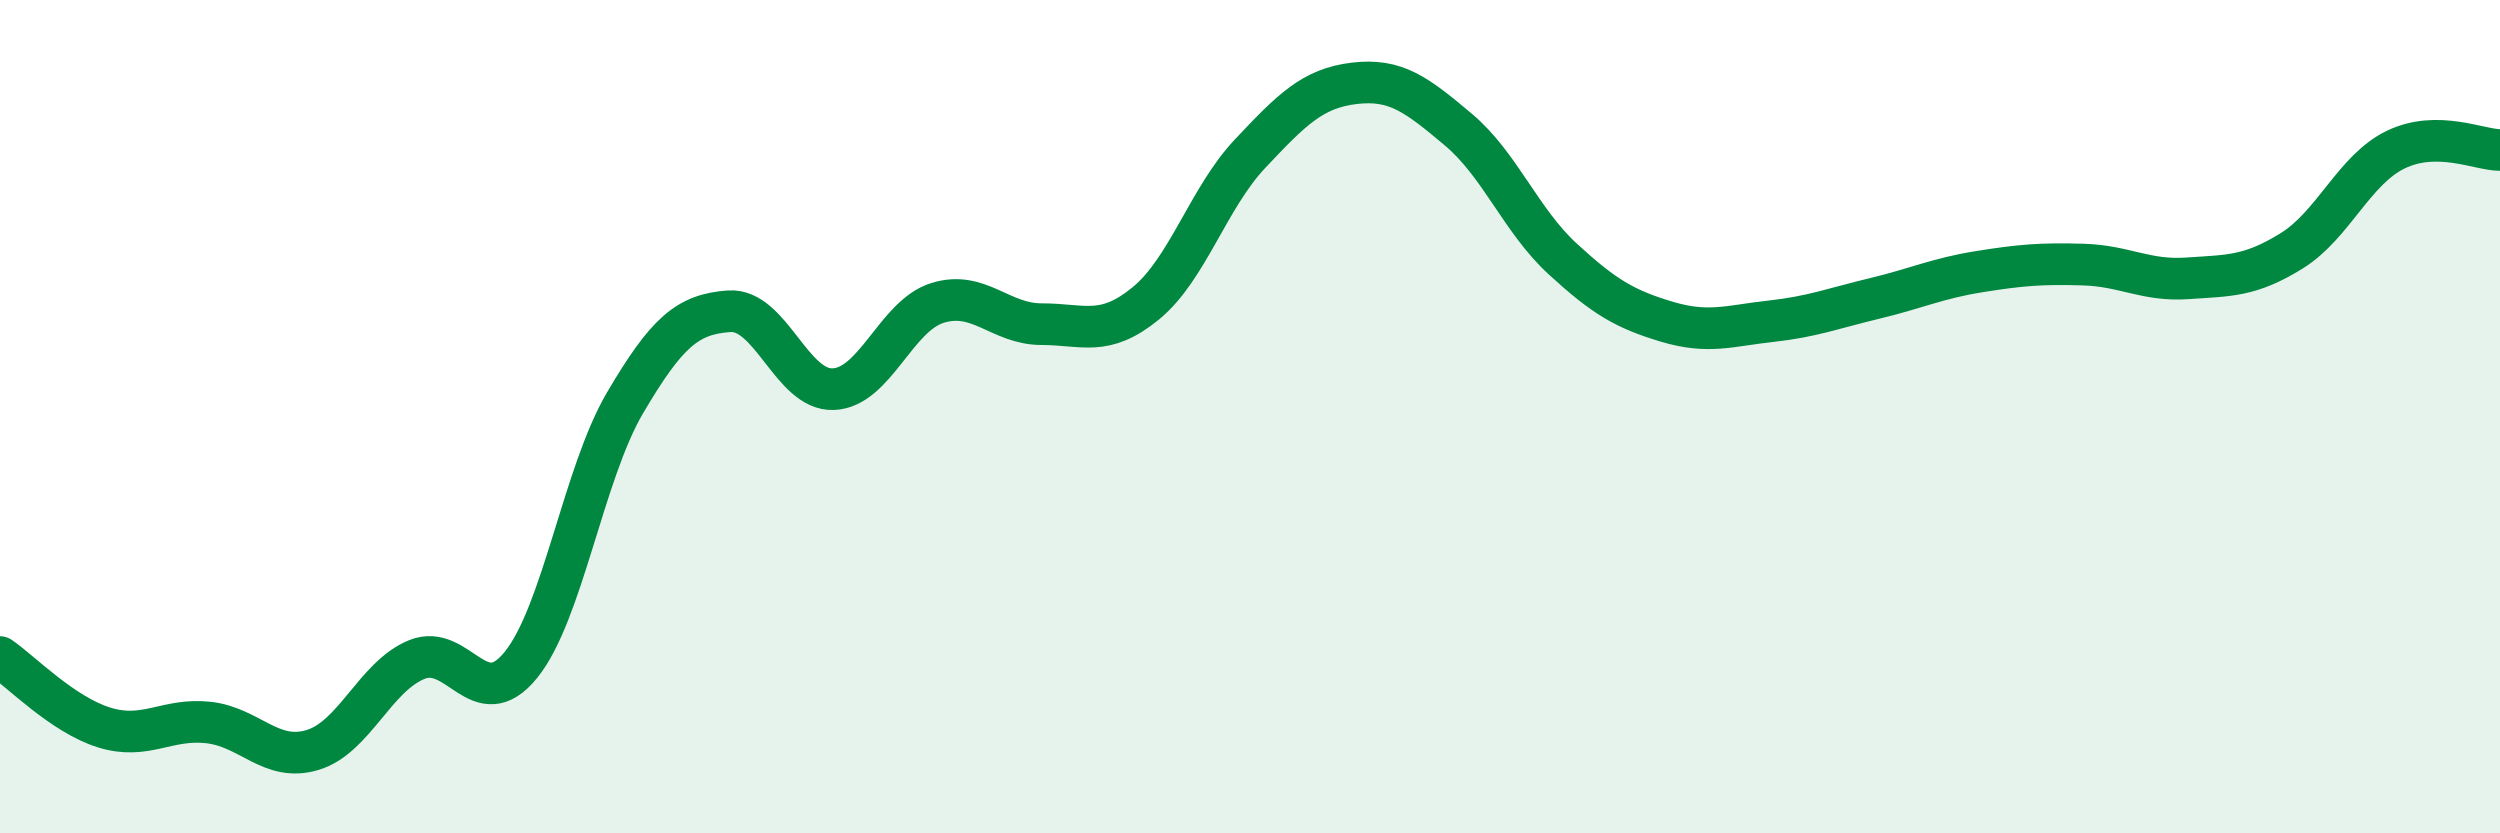 
    <svg width="60" height="20" viewBox="0 0 60 20" xmlns="http://www.w3.org/2000/svg">
      <path
        d="M 0,15.77 C 0.5,16.11 1.5,17.15 2.5,17.46 C 3.5,17.77 4,17.23 5,17.34 C 6,17.45 6.5,18.3 7.5,18 C 8.5,17.7 9,16.24 10,15.83 C 11,15.42 11.5,17.19 12.5,15.96 C 13.5,14.73 14,11.37 15,9.67 C 16,7.97 16.5,7.54 17.5,7.47 C 18.5,7.4 19,9.38 20,9.34 C 21,9.3 21.5,7.58 22.5,7.27 C 23.5,6.96 24,7.78 25,7.78 C 26,7.78 26.5,8.1 27.5,7.28 C 28.5,6.46 29,4.75 30,3.69 C 31,2.63 31.5,2.12 32.5,2 C 33.5,1.88 34,2.27 35,3.11 C 36,3.95 36.5,5.29 37.5,6.21 C 38.5,7.13 39,7.42 40,7.72 C 41,8.02 41.5,7.82 42.5,7.71 C 43.5,7.6 44,7.4 45,7.16 C 46,6.92 46.5,6.68 47.5,6.52 C 48.5,6.36 49,6.32 50,6.35 C 51,6.38 51.5,6.75 52.5,6.68 C 53.5,6.61 54,6.64 55,6.02 C 56,5.4 56.5,4.07 57.5,3.59 C 58.5,3.11 59.5,3.6 60,3.6L60 20L0 20Z"
        fill="#008740"
        opacity="0.1"
        stroke-linecap="round"
        stroke-linejoin="round"
      />
      <path
        d="M 0,15.77 C 0.5,16.11 1.5,17.15 2.5,17.46 C 3.5,17.77 4,17.23 5,17.34 C 6,17.45 6.5,18.3 7.5,18 C 8.5,17.7 9,16.24 10,15.83 C 11,15.42 11.5,17.19 12.5,15.96 C 13.5,14.73 14,11.37 15,9.67 C 16,7.97 16.5,7.54 17.5,7.47 C 18.5,7.4 19,9.38 20,9.34 C 21,9.3 21.5,7.58 22.5,7.27 C 23.5,6.96 24,7.78 25,7.78 C 26,7.78 26.5,8.1 27.5,7.28 C 28.5,6.46 29,4.75 30,3.69 C 31,2.63 31.5,2.12 32.5,2 C 33.5,1.88 34,2.27 35,3.11 C 36,3.95 36.5,5.29 37.5,6.21 C 38.5,7.13 39,7.42 40,7.72 C 41,8.02 41.5,7.82 42.5,7.71 C 43.5,7.6 44,7.4 45,7.16 C 46,6.92 46.5,6.68 47.5,6.52 C 48.5,6.36 49,6.32 50,6.35 C 51,6.38 51.5,6.75 52.5,6.68 C 53.5,6.61 54,6.64 55,6.02 C 56,5.4 56.5,4.07 57.5,3.59 C 58.5,3.11 59.5,3.6 60,3.6"
        stroke="#008740"
        stroke-width="1"
        fill="none"
        stroke-linecap="round"
        stroke-linejoin="round"
      />
    </svg>
  
